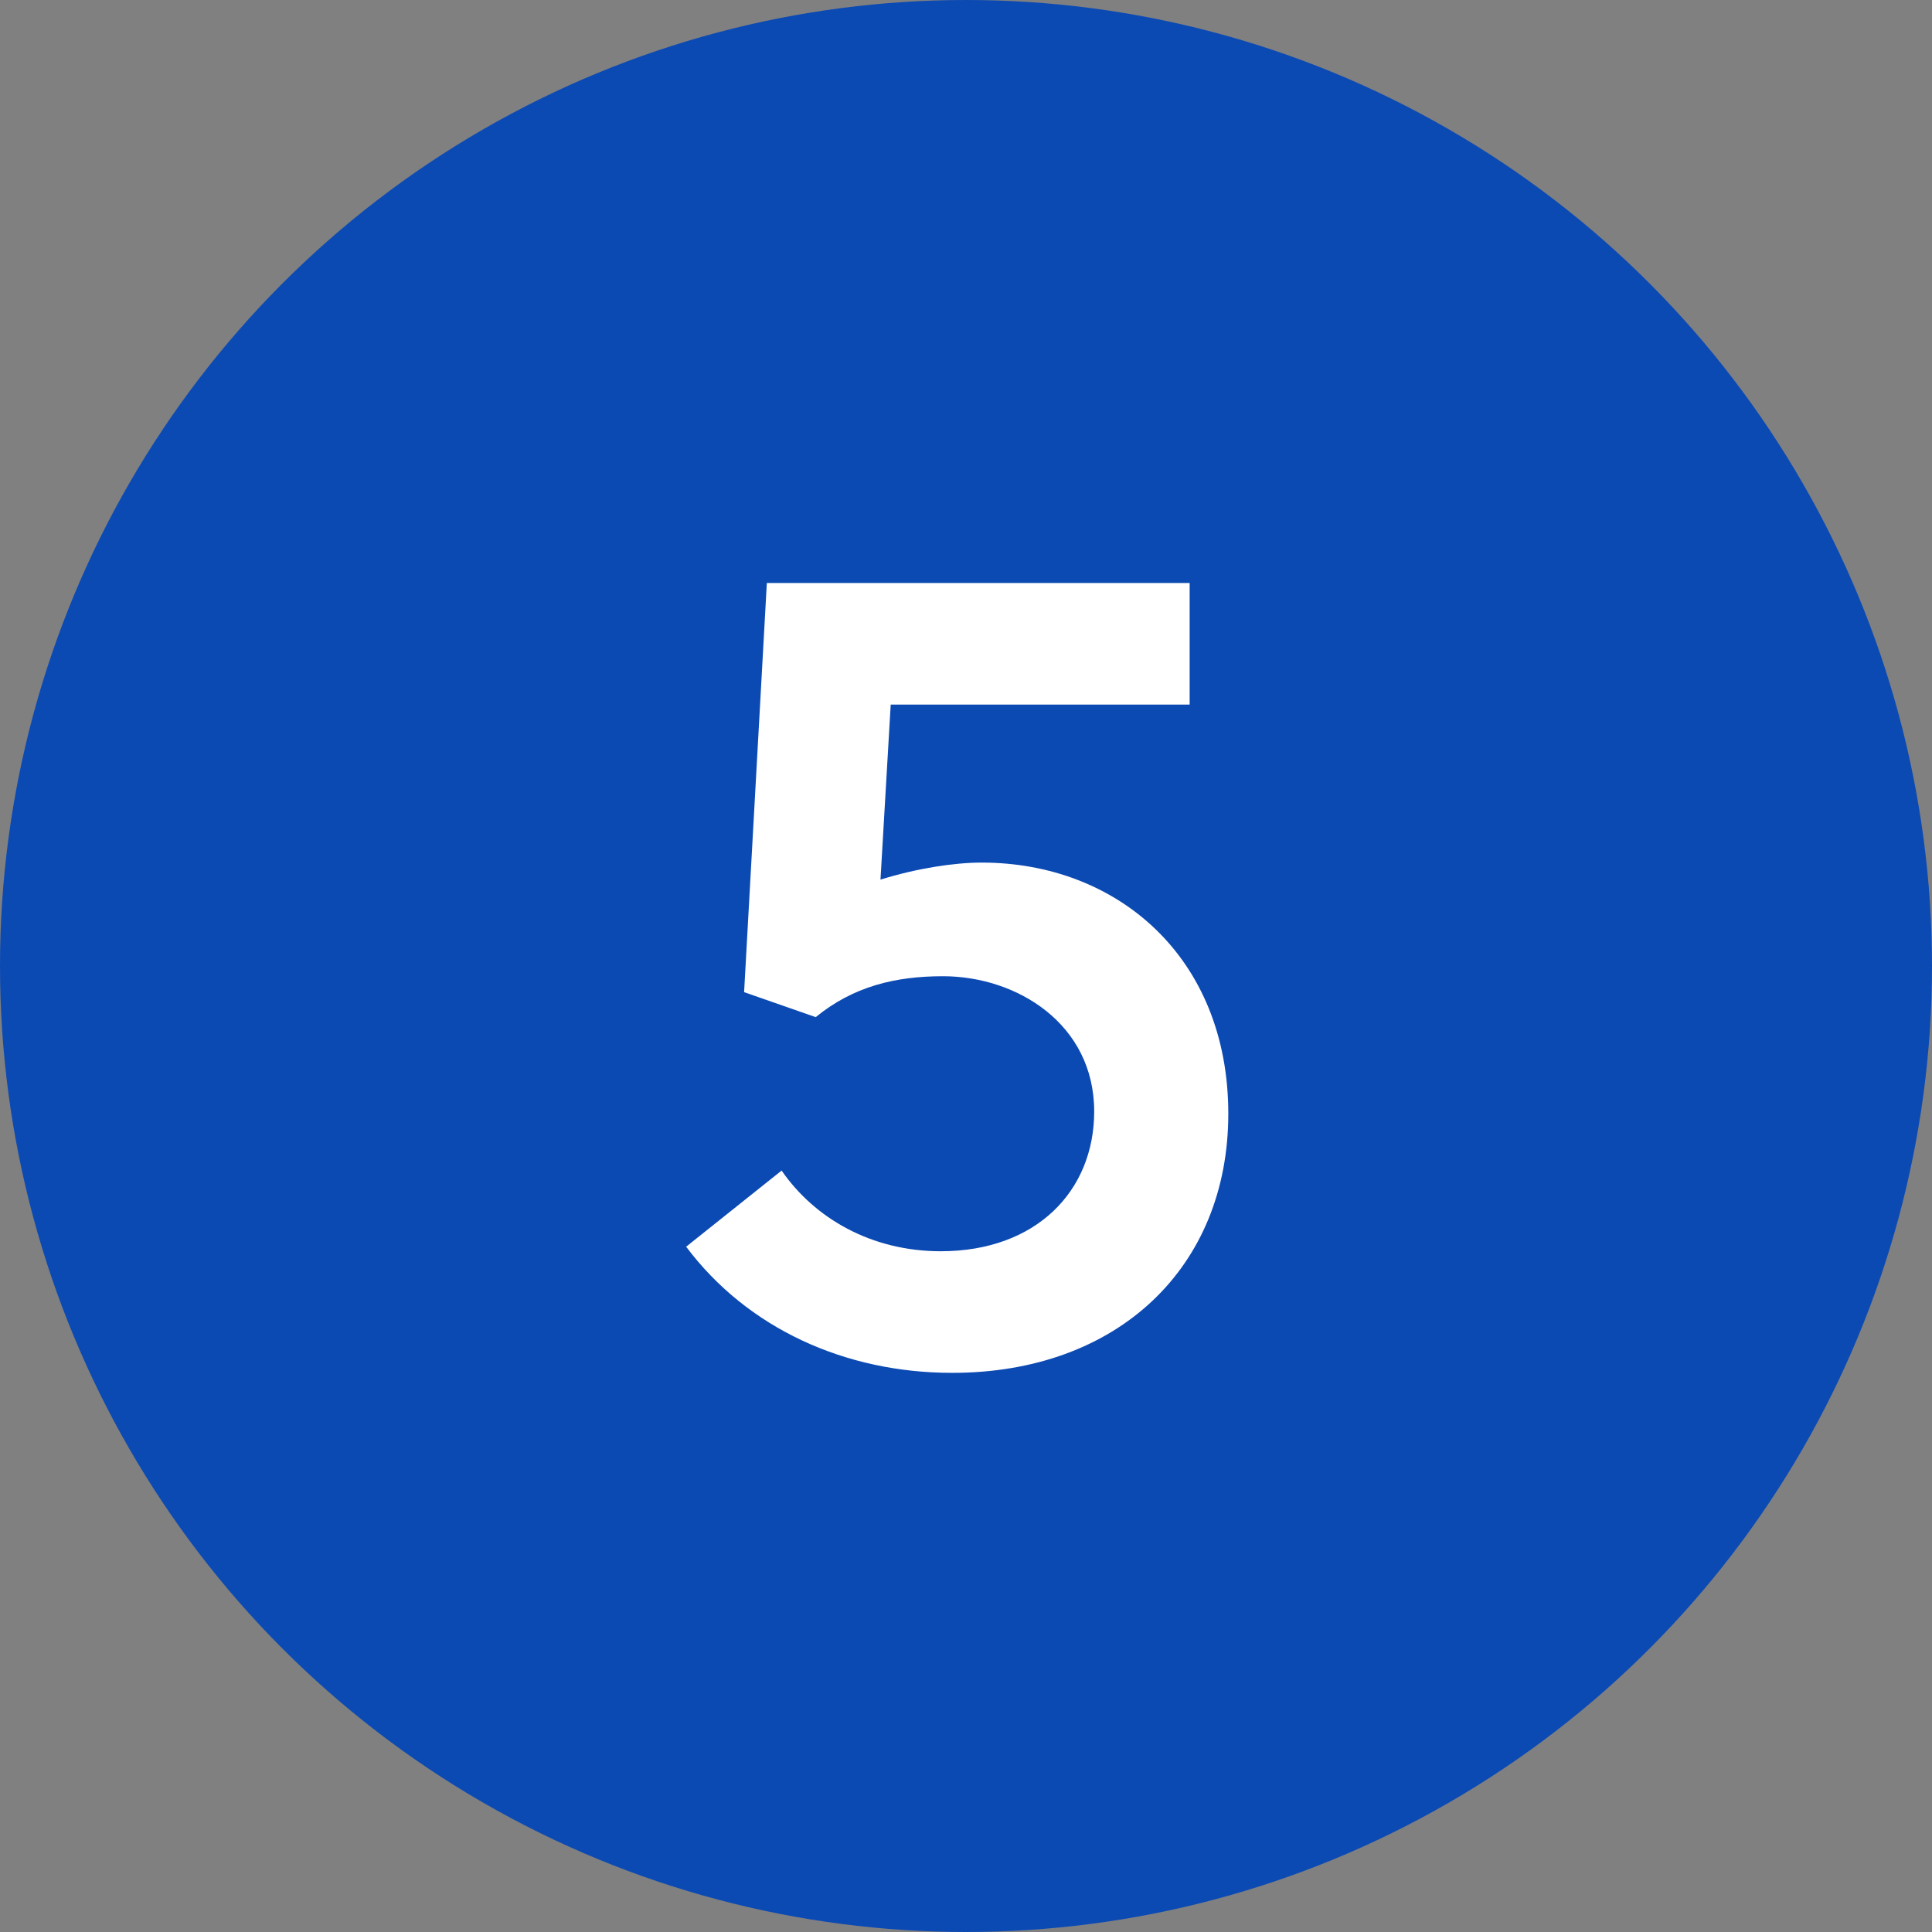 <?xml version="1.0" encoding="UTF-8"?> <svg xmlns="http://www.w3.org/2000/svg" width="34" height="34" viewBox="0 0 34 34" fill="none"><rect x="0" y="0" width="34" height="34" fill="#808080" stroke="none"/> <circle cx="17" cy="17" r="17" fill="#0C4AB3"></circle> <path d="M17.276 15.18C16.796 15.18 16.136 15.28 15.495 15.48L15.675 12.4H20.936V10.26H13.495L13.095 17.46L14.355 17.9C15.015 17.36 15.755 17.18 16.596 17.18C17.895 17.18 19.256 18.02 19.256 19.56C19.256 20.96 18.235 22.02 16.555 22.02C15.335 22.02 14.335 21.44 13.755 20.6L12.075 21.94C13.155 23.38 14.876 24.16 16.756 24.16C19.675 24.16 21.616 22.3 21.616 19.6C21.616 16.84 19.655 15.18 17.276 15.18Z" fill="white"></path> </svg> 